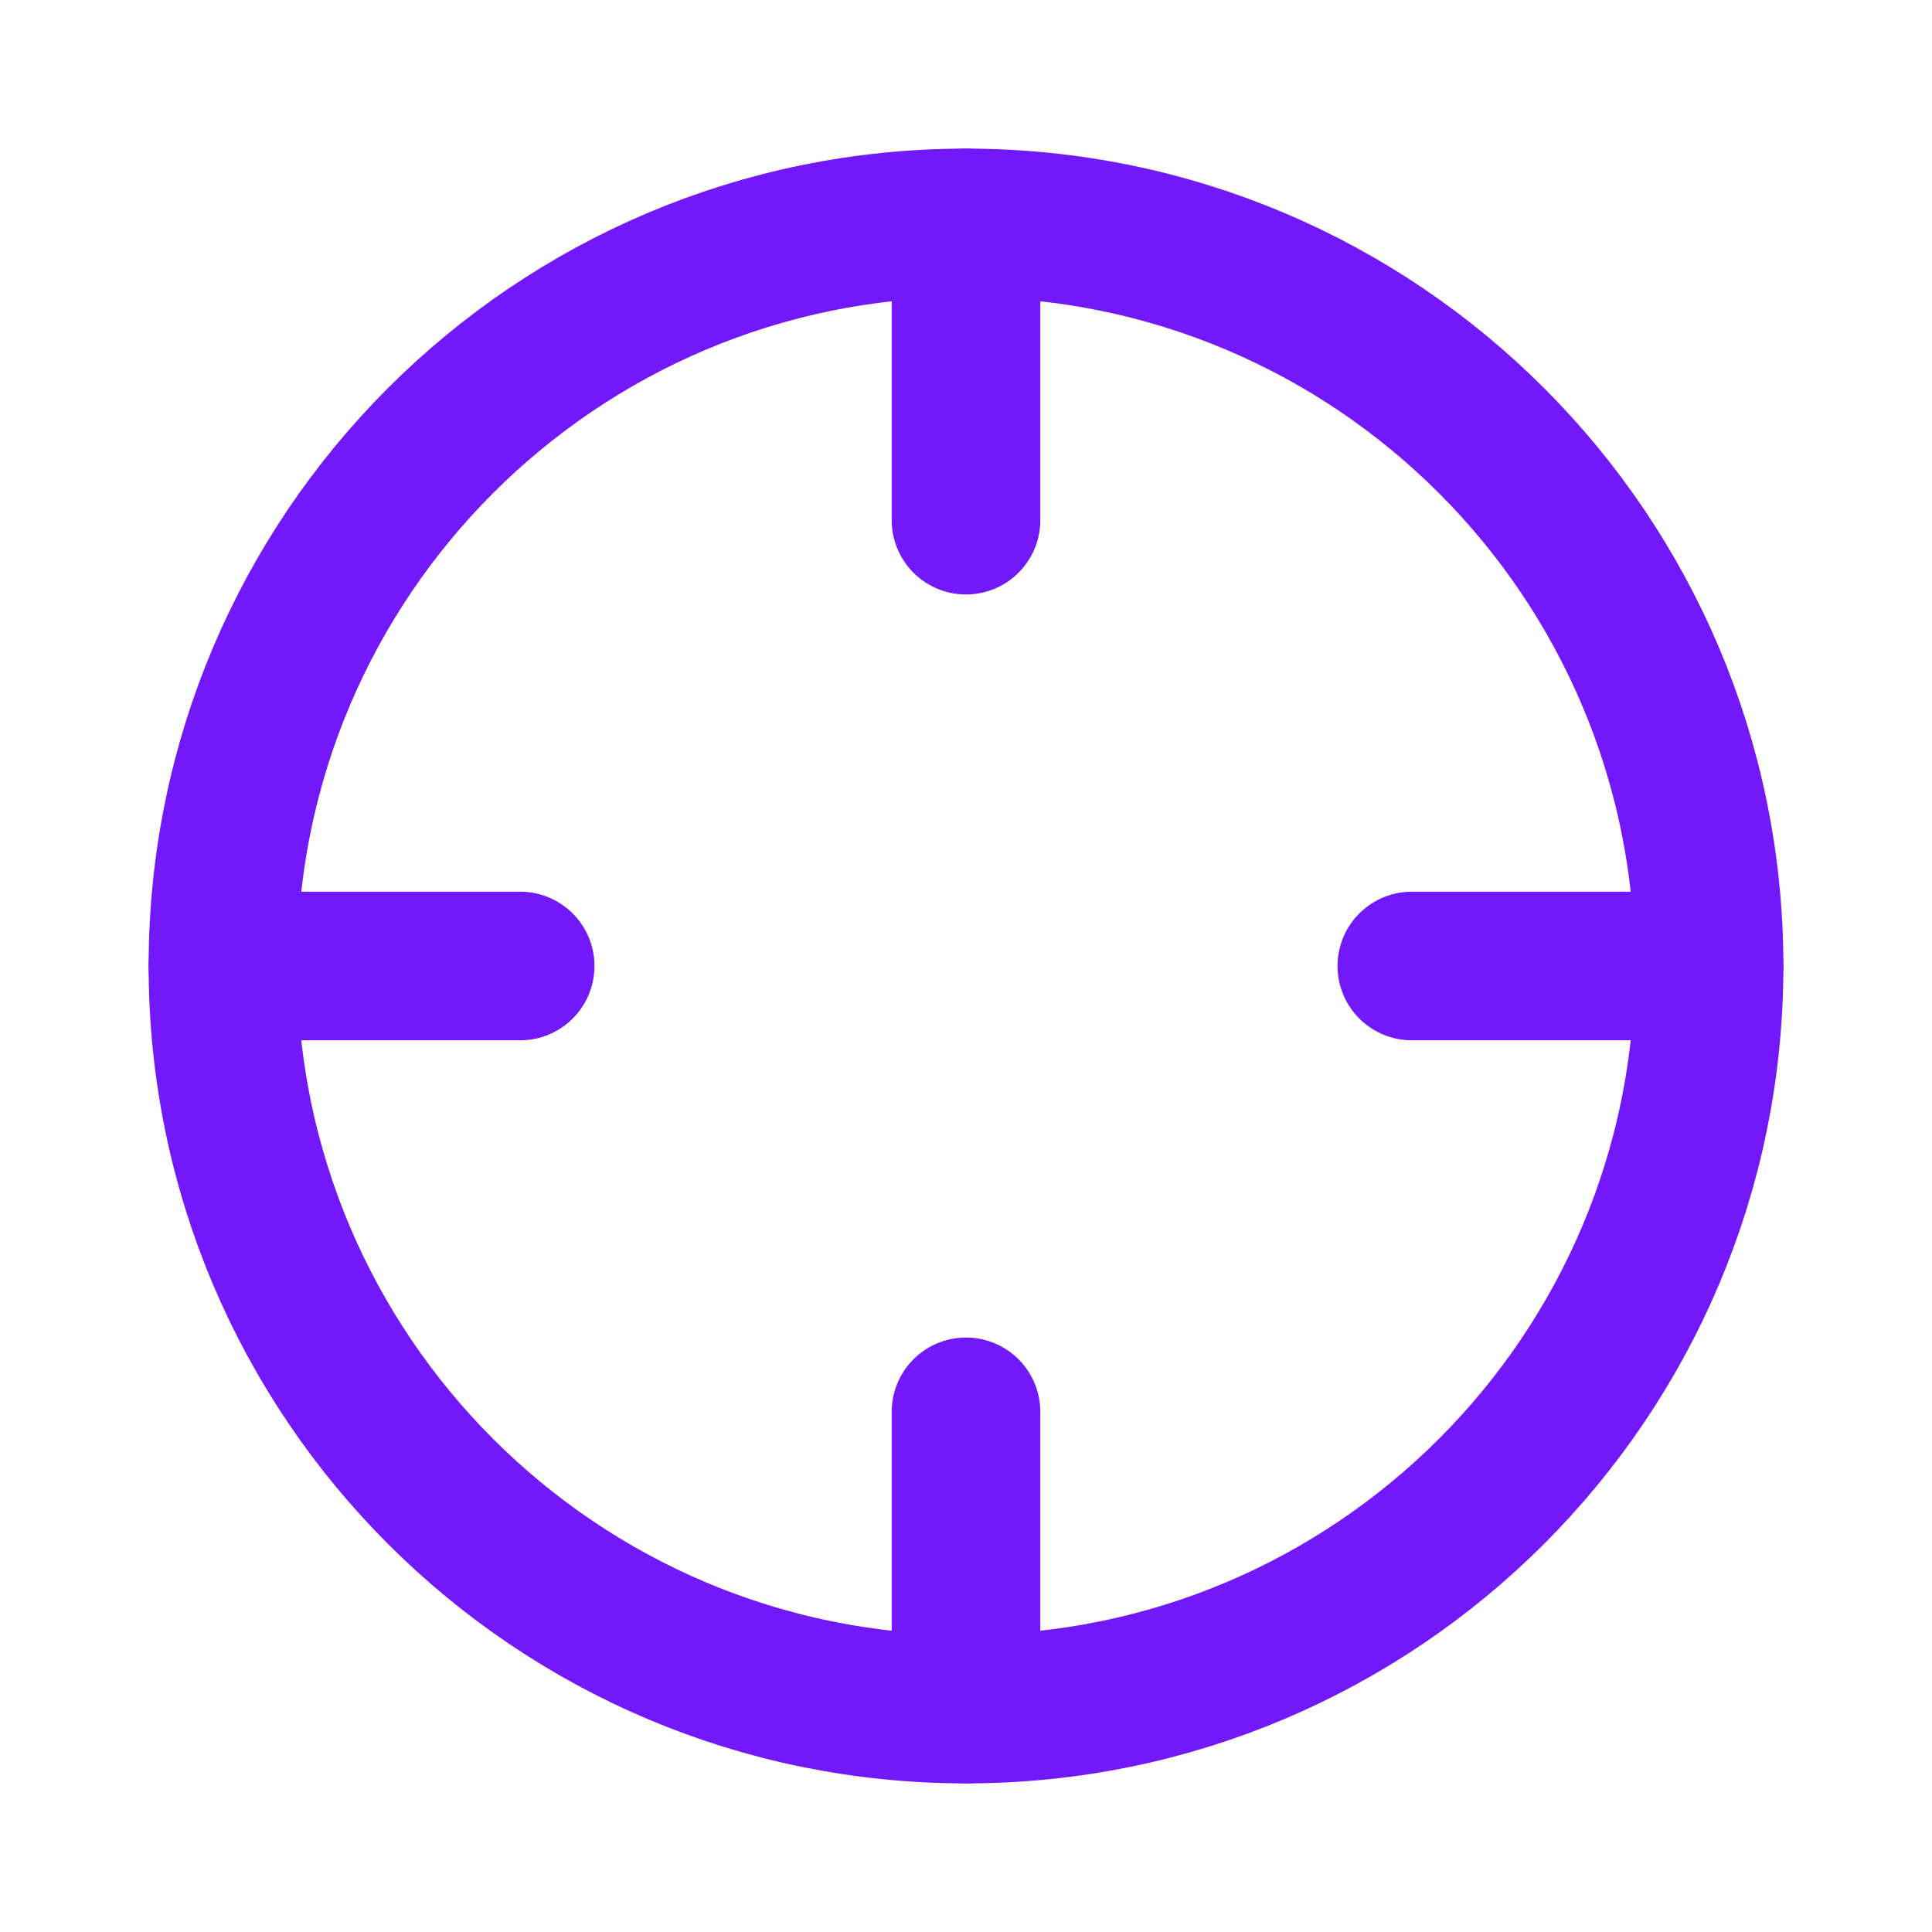 <?xml version="1.0" encoding="UTF-8"?> <svg xmlns="http://www.w3.org/2000/svg" width="26" height="26" viewBox="0 0 26 26" fill="none"><path d="M13 23C18.523 23 23 18.523 23 13C23 7.477 18.523 3 13 3C7.477 3 3 7.477 3 13C3 18.523 7.477 23 13 23Z" stroke="#7318FB" stroke-width="2" stroke-linecap="round" stroke-linejoin="round"></path><path d="M23 13H19" stroke="#7318FB" stroke-width="2" stroke-linecap="round" stroke-linejoin="round"></path><path d="M7 13H3" stroke="#7318FB" stroke-width="2" stroke-linecap="round" stroke-linejoin="round"></path><path d="M13 7V3" stroke="#7318FB" stroke-width="2" stroke-linecap="round" stroke-linejoin="round"></path><path d="M13 23V19" stroke="#7318FB" stroke-width="2" stroke-linecap="round" stroke-linejoin="round"></path></svg> 